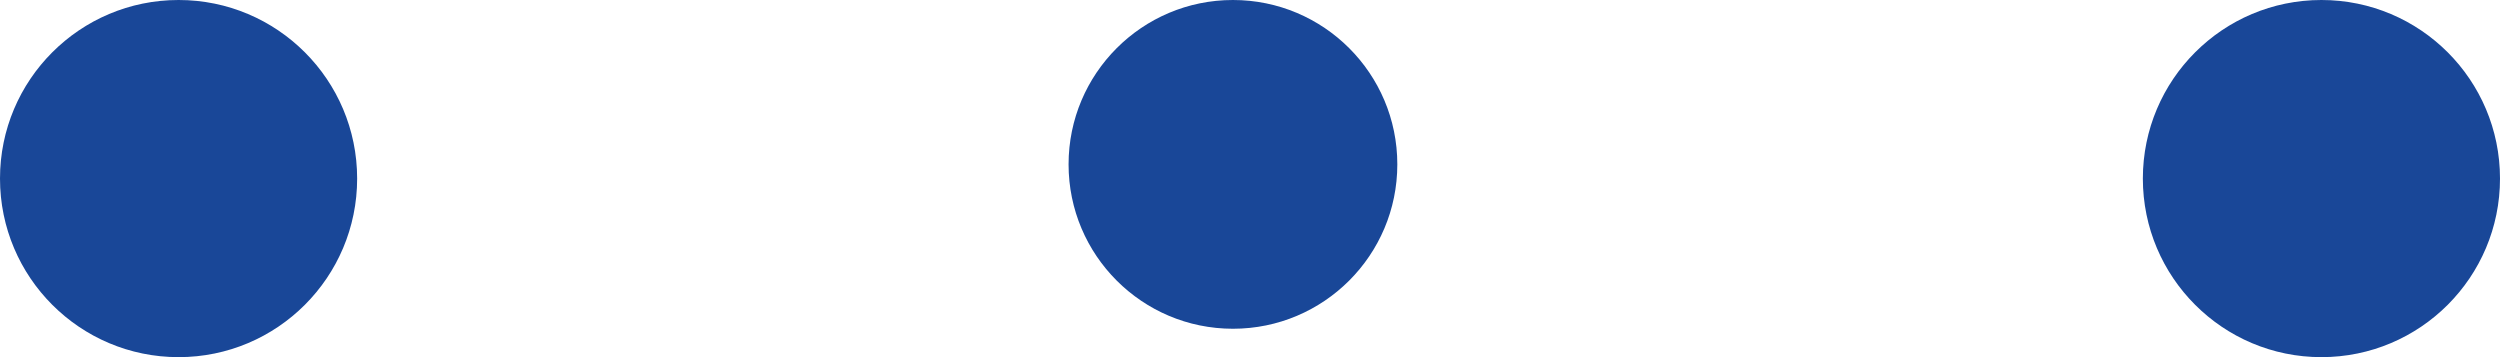 <svg xmlns="http://www.w3.org/2000/svg" width="28" height="4" viewBox="0 0 28 4">
  <g id="noun_dots_3113509" transform="translate(-12.5 -45)">
    <circle id="Ellipse_6" data-name="Ellipse 6" cx="2" cy="2" r="2" transform="translate(12.5 45)" fill="#194798"/>
    <circle id="Ellipse_7" data-name="Ellipse 7" cx="1.841" cy="1.841" r="1.841" transform="translate(24.468 45)" fill="#194798"/>
    <circle id="Ellipse_8" data-name="Ellipse 8" cx="2" cy="2" r="2" transform="translate(36.5 45)" fill="#194798"/>
  </g>
</svg>
